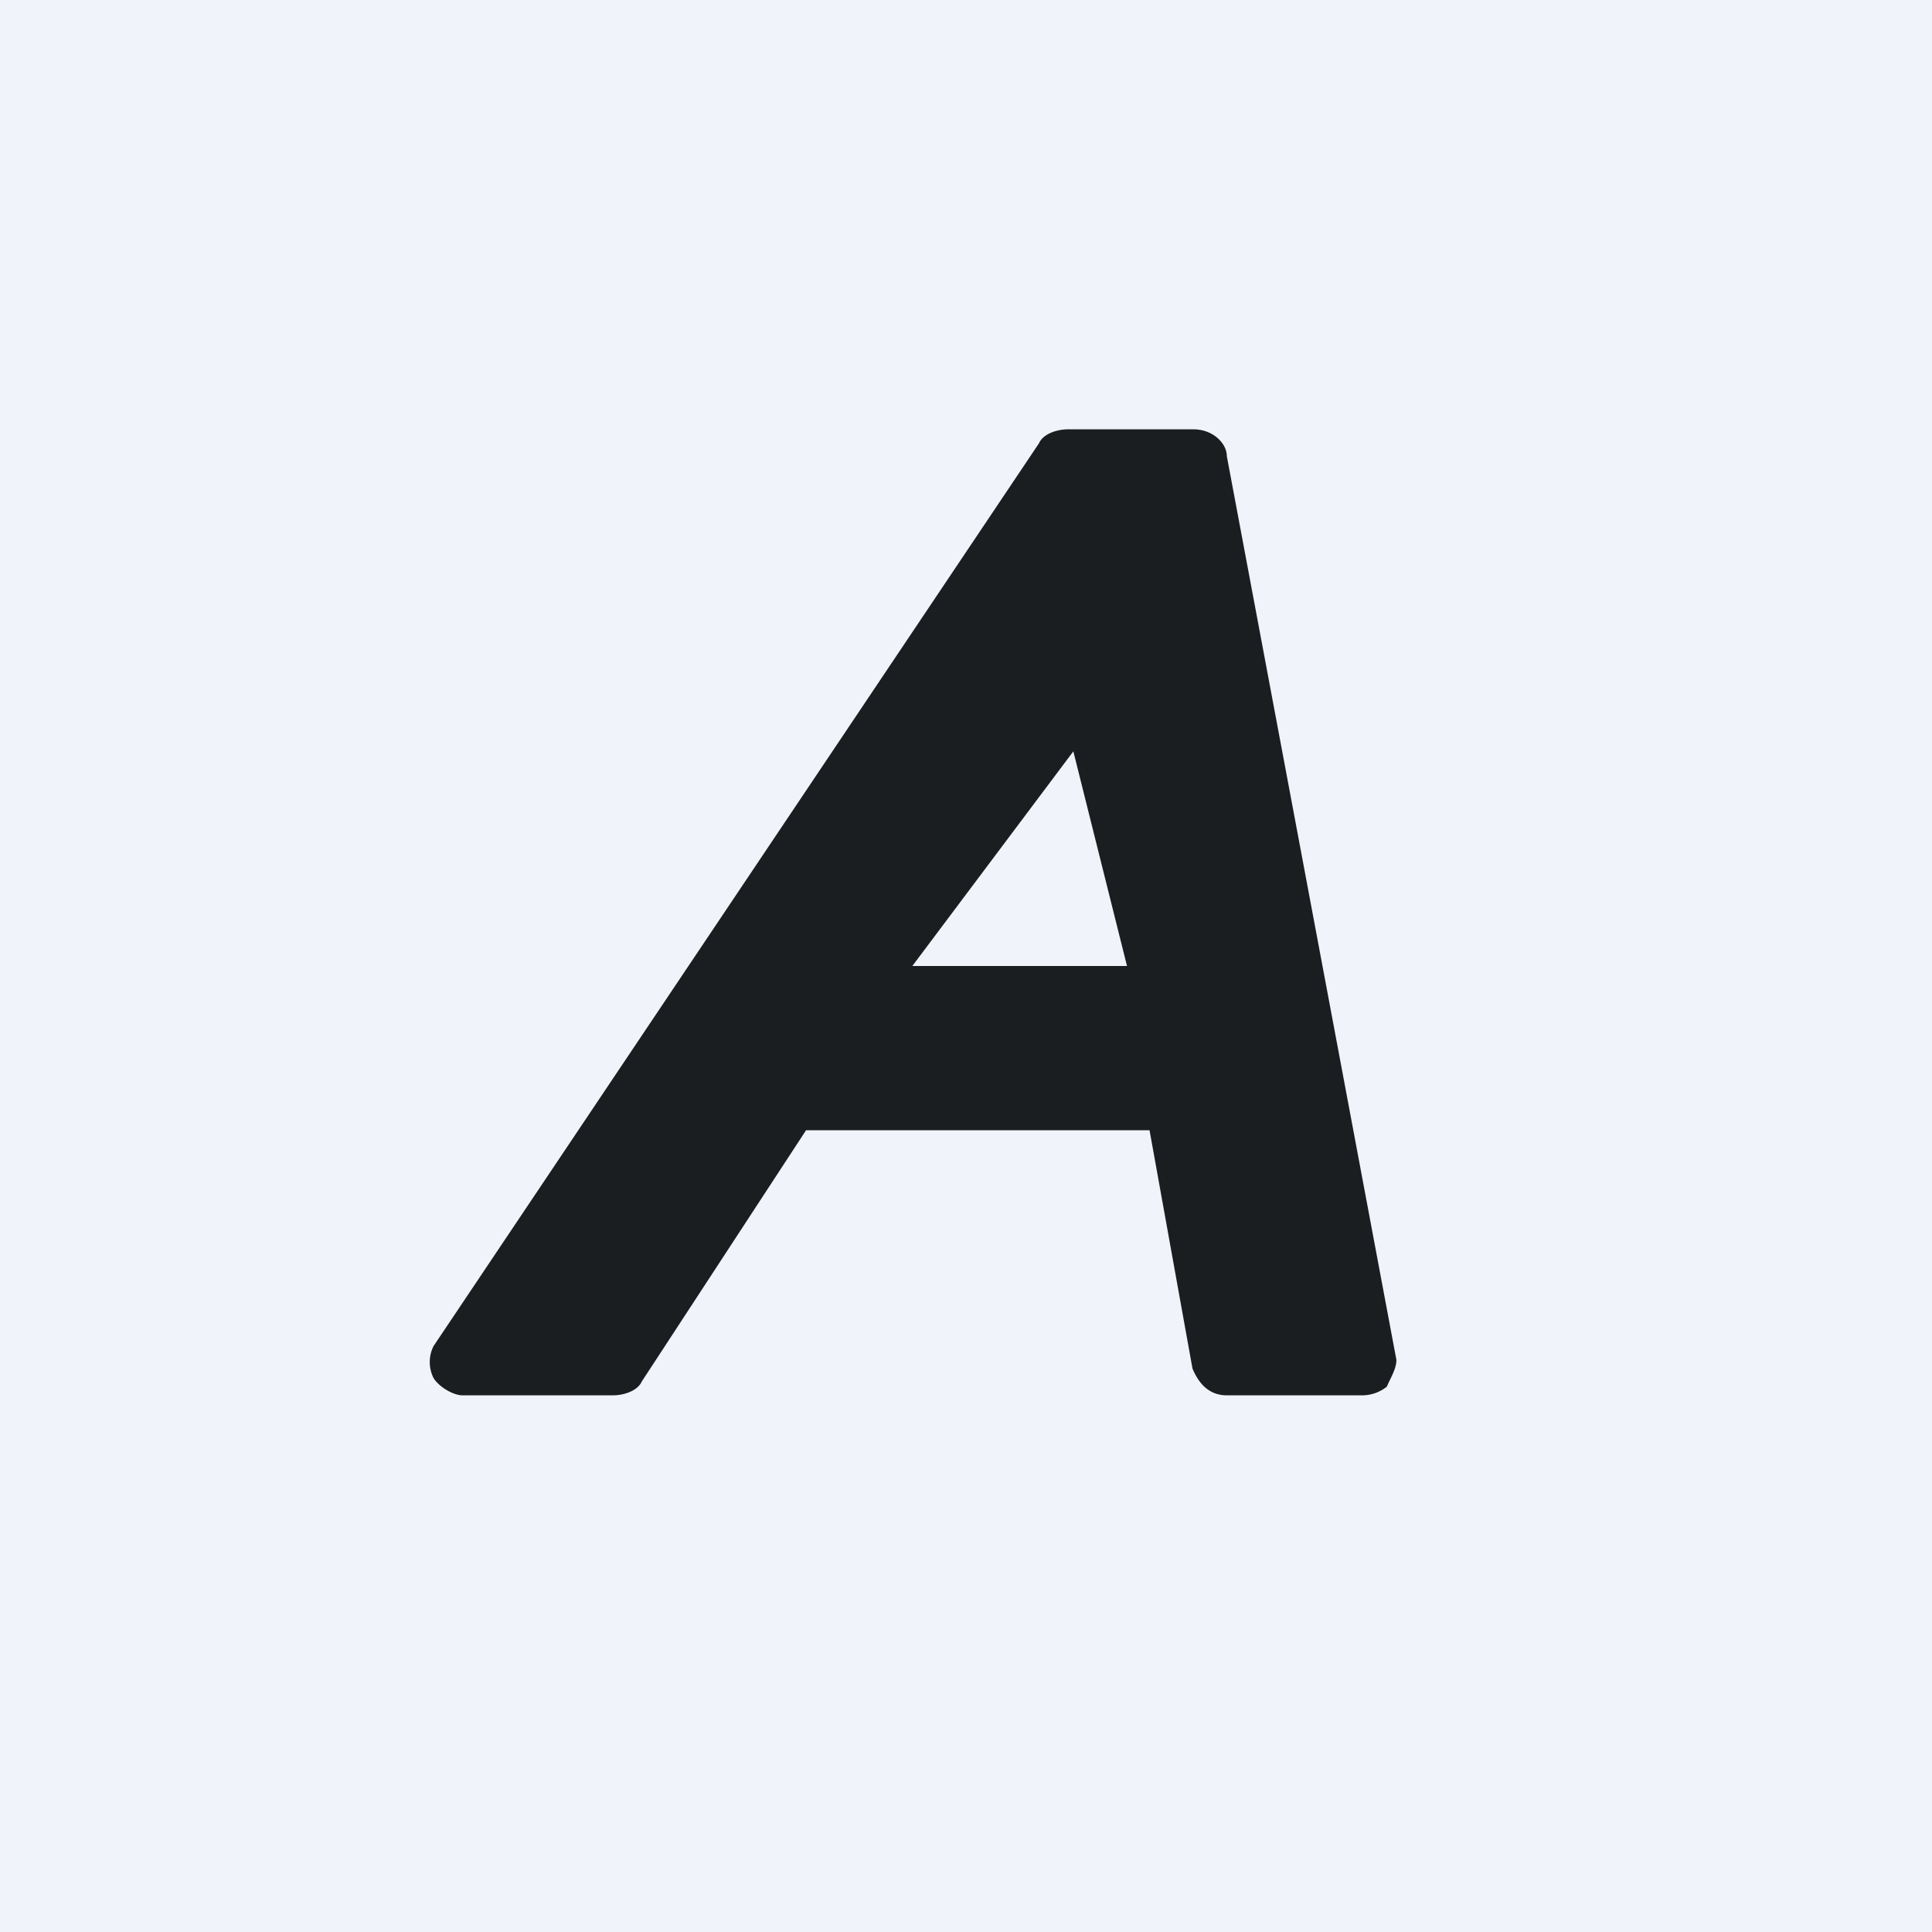 <!-- by TradingView --><svg width="18" height="18" viewBox="0 0 18 18" xmlns="http://www.w3.org/2000/svg"><path fill="#F0F3FA" d="M0 0h18v18H0z"/><path d="M11.1 4H9.95c-.1 0-.23.04-.27.13l-5.64 8.41a.33.33 0 0 0 0 .3c.05.08.18.16.27.16h1.4c.1 0 .23-.04.27-.13l1.53-2.34h3.2l.4 2.22c.05.12.14.25.32.25h1.26c.1 0 .18-.04.23-.08.04-.09.09-.17.09-.25l-1.58-8.42c0-.12-.13-.25-.31-.25Zm-.6 5h-2L10 7l.5 2Z" fill="#1A1E21"/></svg>